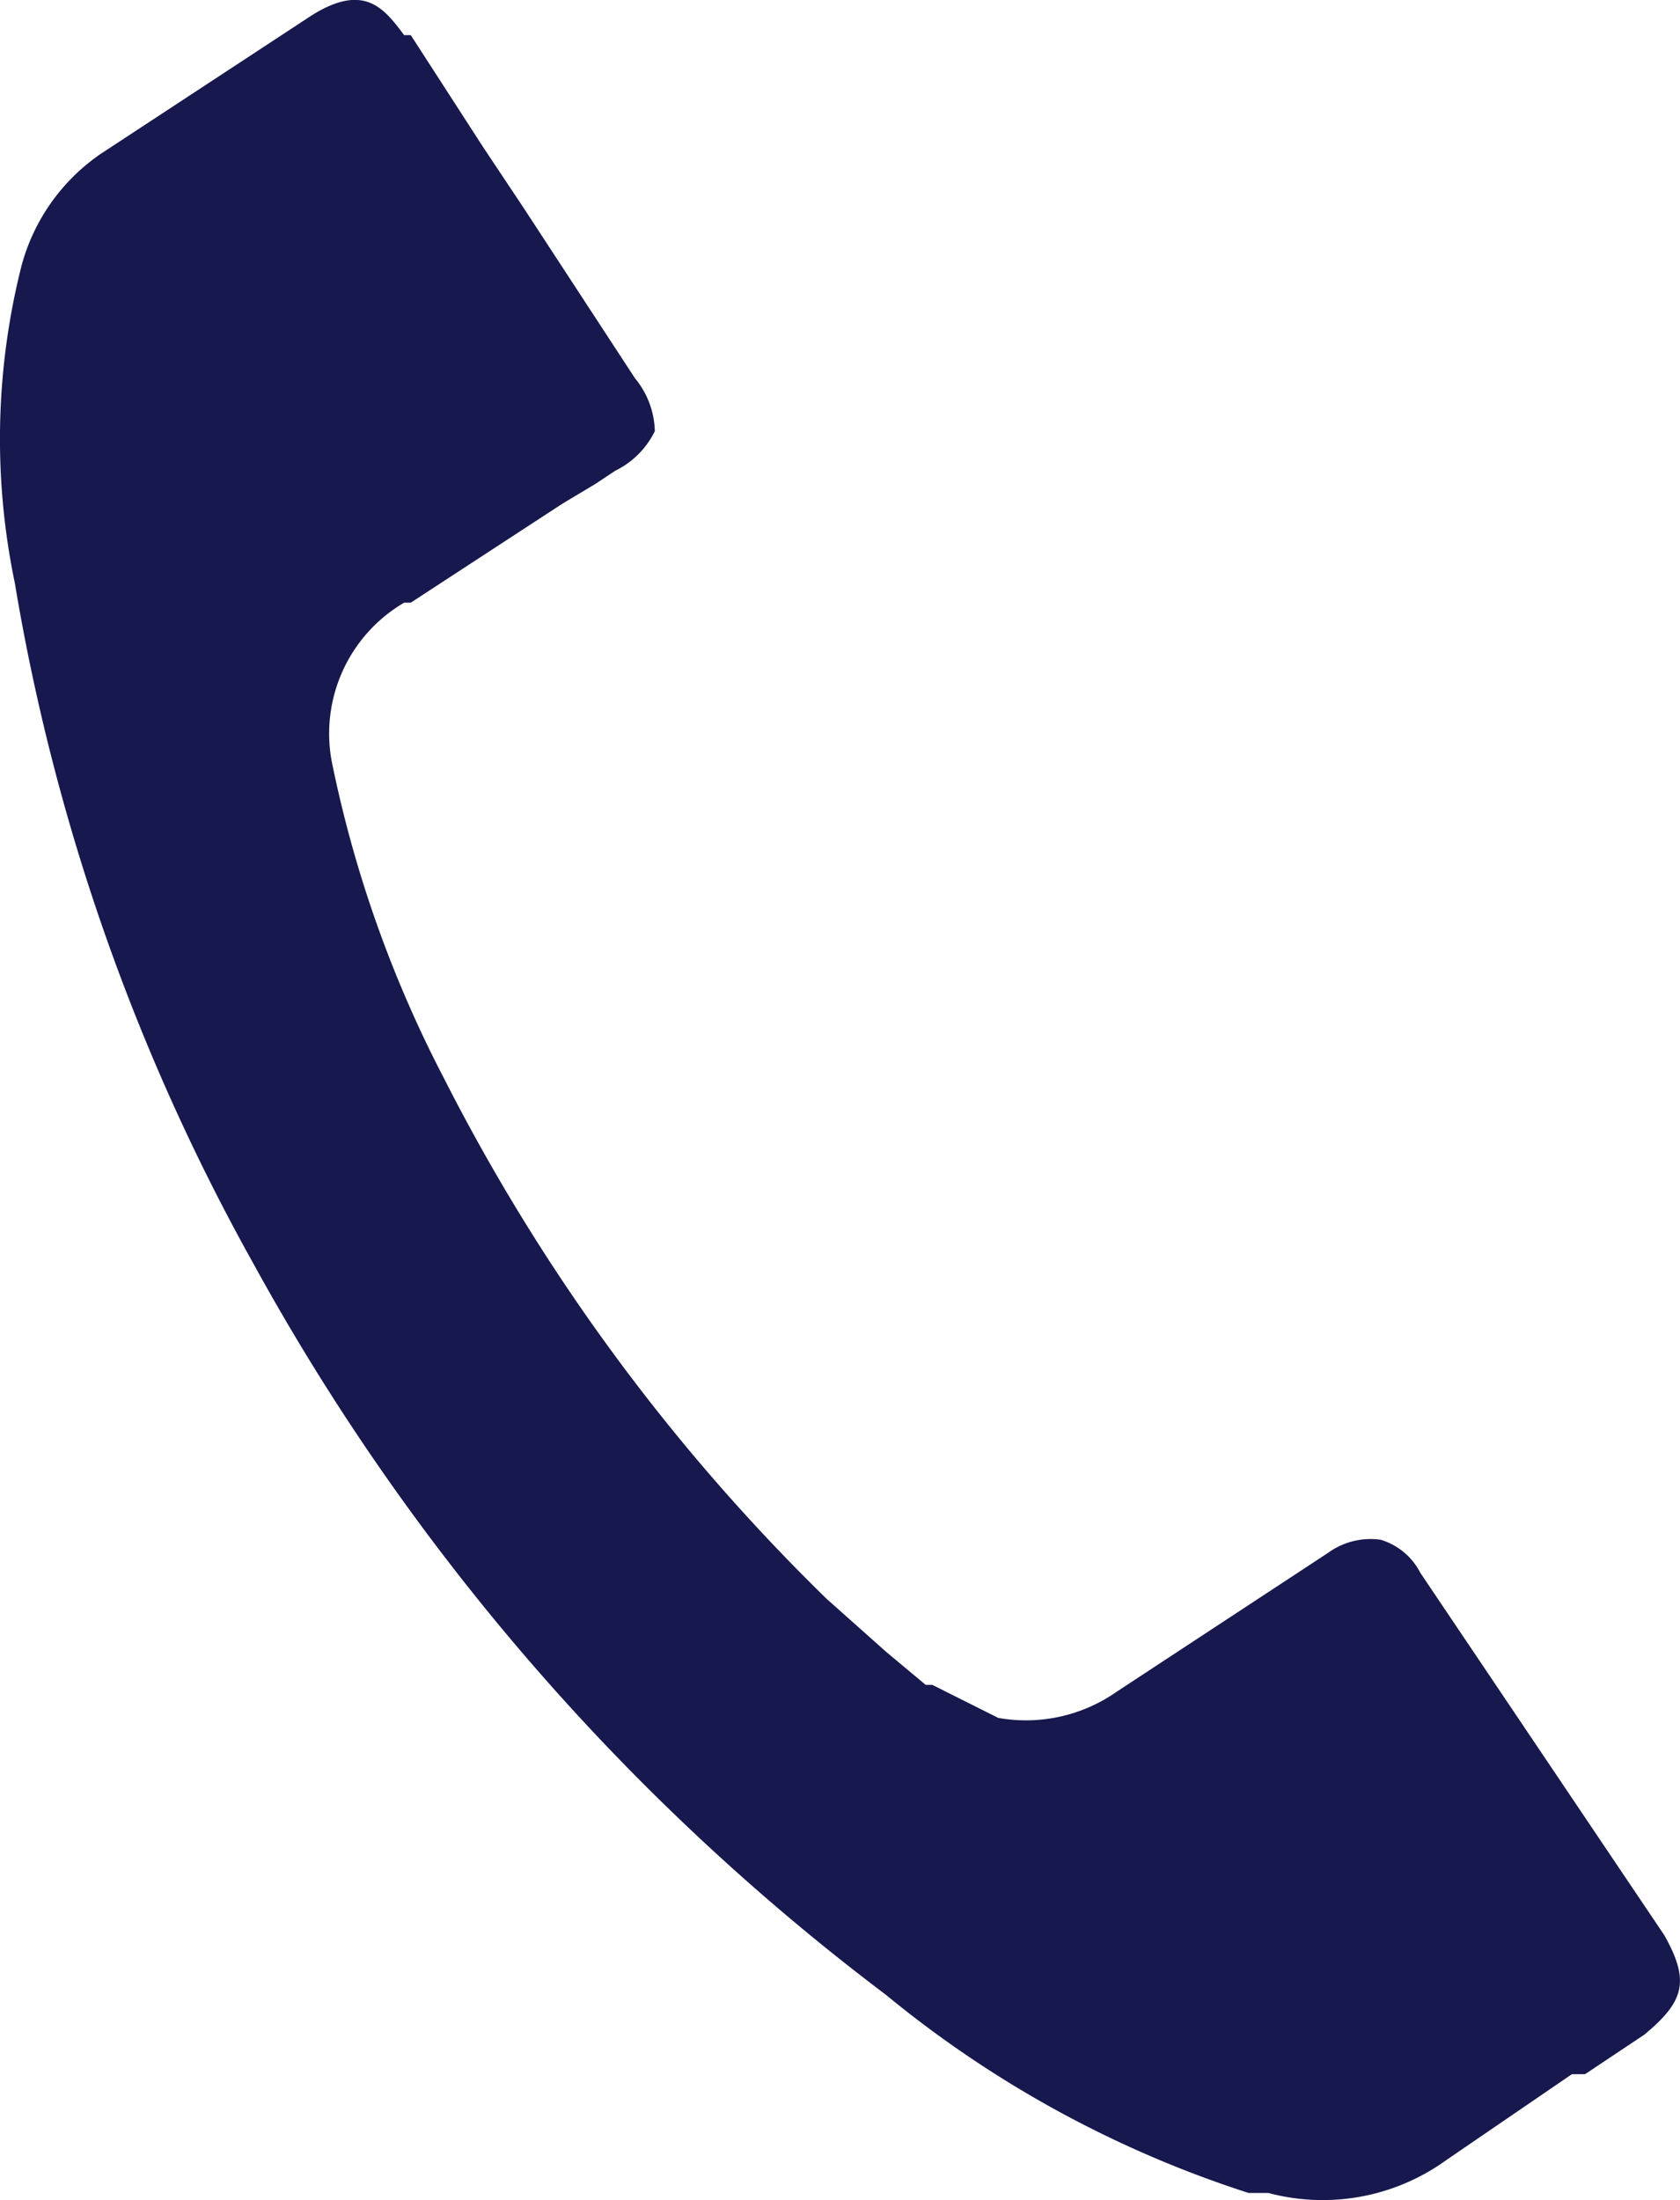 <svg xmlns="http://www.w3.org/2000/svg" width="16.225" height="21.243" viewBox="0 0 16.225 21.243">
  <path id="パス_40" data-name="パス 40" d="M16.656,20.412h0l-.573.382h-.127l-1.211.828a2.039,2.039,0,0,1-1.72.319h-.191a10.64,10.64,0,0,1-3.5-1.911,22.237,22.237,0,0,1-6.117-7.072A20.325,20.325,0,0,1,.918,6.395,6.818,6.818,0,0,1,.982,3.336a1.911,1.911,0,0,1,.765-1.083L3.786.915c.51-.319.7-.064.892.191h.064l.7,1.083.382.573h0L6.908,4.42a.828.828,0,0,1,.191.51.828.828,0,0,1-.382.382l-.191.127-.319.191h0l-1.465.956H4.678a1.465,1.465,0,0,0-.7,1.529h0A11.6,11.6,0,0,0,5.06,11.173h0a19.114,19.114,0,0,0,3.7,5.033l.573.51.382.319h.064l.637.319a1.529,1.529,0,0,0,1.147-.255L13.6,15.761a.7.7,0,0,1,.51-.127.637.637,0,0,1,.382.319h0l2.357,3.5C17.1,19.9,17.038,20.094,16.656,20.412Z" transform="translate(-0.775 -0.767)" fill="#17184d"/>
</svg>

